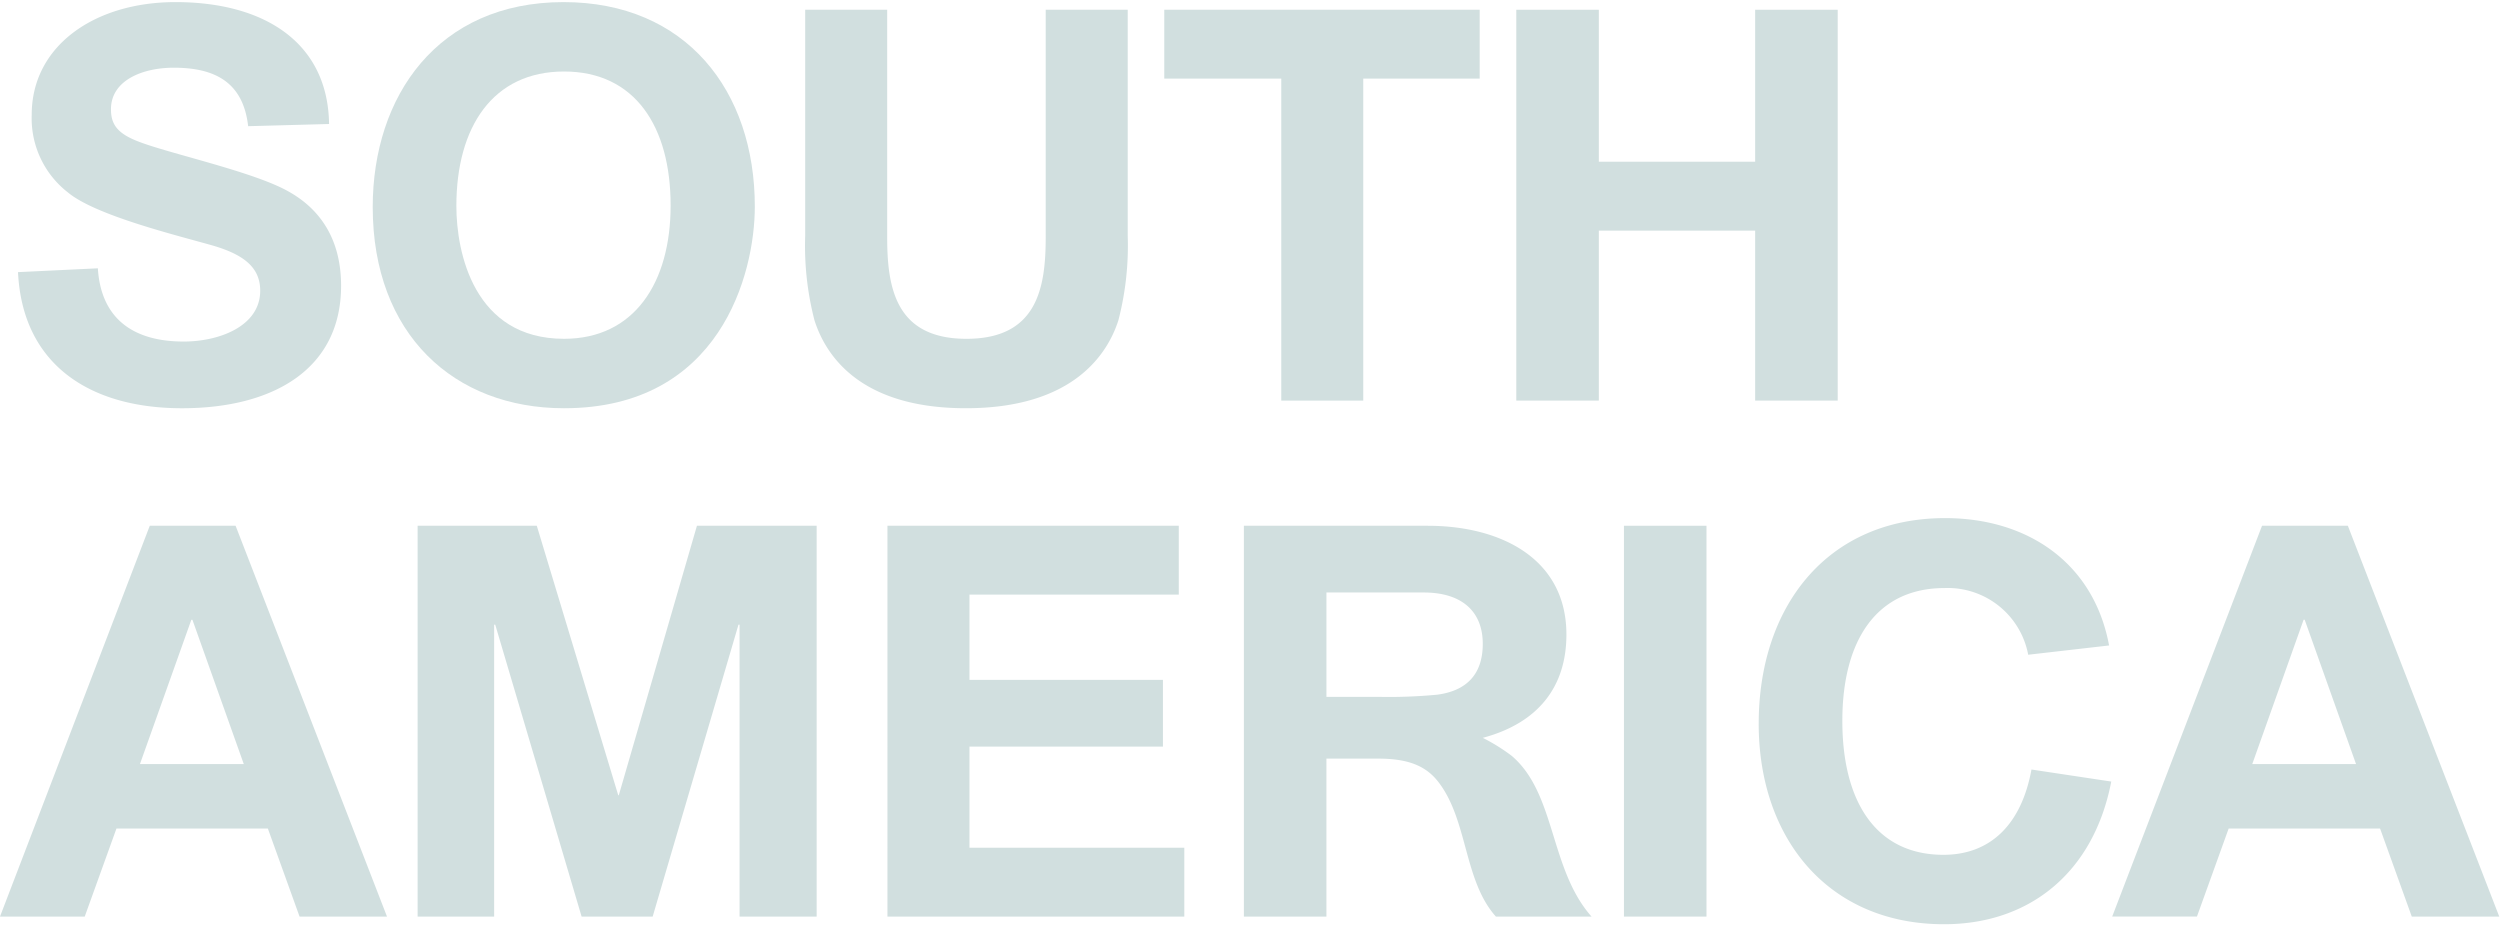<svg xmlns="http://www.w3.org/2000/svg" width="297" height="110"><defs><clipPath id="a"><path data-name="長方形 1762" fill="#d1dfdf" d="M0 0h296.911v109.55H0z"/></clipPath></defs><path data-name="長方形 1765" fill="none" d="M0 0h297v110H0z"/><g data-name="グループ 2448"><g data-name="グループ 2447" transform="translate(0 .25)" clip-path="url(#a)" fill="#d1dfdf"><path data-name="パス 15210" d="M2.142 32.079l9.482-.453c.39 6.168 4.416 8.7 10.195 8.7 4.222 0 9.093-1.818 9.093-6.039 0-2.725-1.884-4.285-5.716-5.389-4.35-1.235-13.9-3.571-17.143-6.3a11.142 11.142 0 01-4.285-9.221C3.767 5.2 11.235 0 20.845 0c10.649 0 18.118 4.869 18.248 14.481l-9.612.26c-.584-5.131-3.83-6.948-8.833-6.948-3.7 0-7.465 1.493-7.465 4.936 0 1.753.713 2.857 3.246 3.83 3.636 1.428 13.636 3.572 17.792 5.91 3.767 2.078 6.3 5.65 6.3 11.235 0 9.935-8.117 14.546-18.9 14.546-11.04 0-18.962-5.26-19.482-16.171"/><path data-name="パス 15211" d="M44.279 24.351C44.279 11.168 52.008 0 66.944 0 81.49 0 89.672 10.521 89.672 24.286c0 8.052-4.155 23.963-22.663 23.963-13.053 0-22.73-8.768-22.73-23.9m35.391-.195c0-9.351-4.22-15.909-12.662-15.909s-12.792 6.561-12.792 15.976C54.216 29.74 56.298 40 67.009 40c8.312 0 12.662-6.624 12.662-15.846"/><path data-name="パス 15212" d="M96.757 37.793a35.362 35.362 0 01-1.1-10.066V.907h9.74v27.015c0 5.975.975 12.079 9.417 12.079s9.416-6.1 9.416-12.079V.907h9.742v26.82a35.354 35.354 0 01-1.105 10.066c-1.303 4.092-5.458 10.455-18.123 10.455s-16.687-6.363-17.987-10.455"/><path data-name="パス 15213" d="M152.215 9.091h-13.9V.909h37.471v8.182h-13.831v38.248h-9.74z"/><path data-name="パス 15214" d="M180.136.909h9.805v18.053h18.571V.909h9.807v46.43h-9.807v-20.19h-18.571v20.19h-9.805z"/><path data-name="パス 15215" d="M17.794 62.209h10.194l17.987 46.43H35.588l-3.766-10.458H13.834l-3.769 10.458H0zm11.168 28.313L22.86 73.381h-.13l-6.106 17.141z"/><path data-name="パス 15216" d="M49.613 62.209H63.77l9.676 32.015h.067l9.283-32.015h14.221v46.43h-9.156V73.963h-.13l-10.194 34.676h-8.442L58.834 73.963h-.13v34.676h-9.091z"/><path data-name="パス 15217" d="M105.429 62.209h34.611v8.182h-24.867v10.131h22.984v7.922h-22.984v12.013h25.521v8.182h-35.265z"/><path data-name="パス 15218" d="M147.774 62.211h21.821c8.7 0 16.494 3.9 16.494 12.921 0 6.234-3.376 10.521-9.935 12.274a22.235 22.235 0 013.441 2.142c5.26 4.481 4.48 13.444 9.48 19.092h-11.363c-3.832-4.287-3.313-11.43-6.82-15.974-1.493-1.948-3.636-2.792-7.143-2.792h-6.17v18.767h-9.805zm16.041 20.326a60.559 60.559 0 006.948-.26c3.376-.454 5.39-2.339 5.39-6.039 0-3.832-2.469-6.1-7.015-6.1h-11.559v12.4z"/><path data-name="長方形 1761" d="M192.925 62.21h9.805v46.43h-9.805z"/><path data-name="パス 15219" d="M208.935 85.718c0-13.9 8.117-24.416 22.144-24.416 9.805 0 17.662 5.324 19.48 15.129l-9.609 1.102a9.728 9.728 0 00-9.936-7.922c-8.052 0-12.144 6.169-12.144 15.78 0 9.742 4.092 15.911 12.012 15.911 5.652 0 9.287-3.7 10.456-10.133l9.48 1.43c-2.078 10.781-9.675 16.95-19.87 16.95-13.7 0-22.014-10.133-22.014-23.833"/><path data-name="パス 15220" d="M268.73 62.209h10.195l17.987 46.43h-10.393l-3.765-10.458h-17.989l-3.767 10.454H250.93zm11.168 28.313l-6.1-17.145h-.13l-6.1 17.145z"/></g></g></svg>